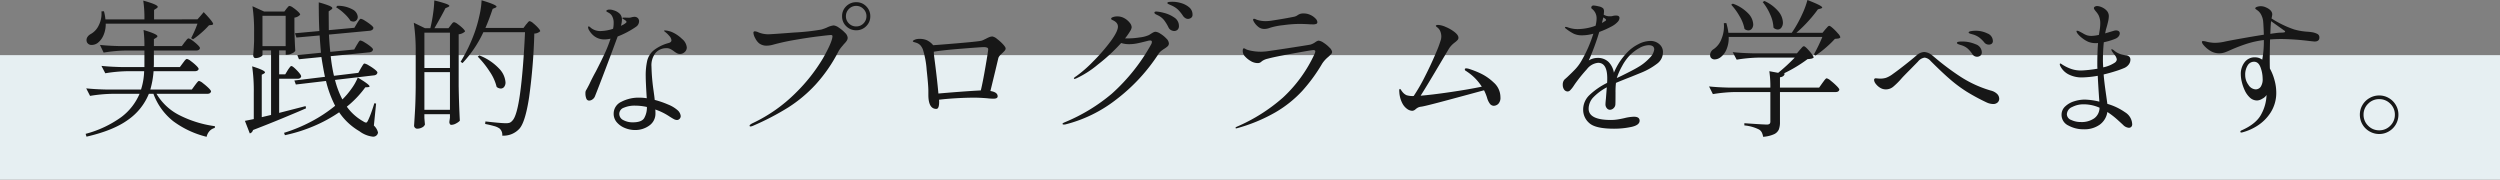 <svg xmlns="http://www.w3.org/2000/svg" width="643" height="46.186" viewBox="0 0 643 46.186">
  <rect x="0" y="0" width="643" height="46.186" fill="#808080" stroke="none"/>
  <g id="グループ_79666" data-name="グループ 79666" transform="translate(-639 -4053.814)">
    <rect id="長方形_18420" data-name="長方形 18420" width="643" height="32" transform="translate(639 4068)" fill="#e6eff2"/>
    <path id="パス_144127" data-name="パス 144127" d="M-280.212-27.208q.76-.836,1.6-1.862,2.432,2.546,2.432,3.04,0,.19-.38.266l-.684.076a20.193,20.193,0,0,1-1.881,1.862,22.162,22.162,0,0,1-2.223,1.748l-.494-.3a28.592,28.592,0,0,0,1.634-3.724h-23.6a7.046,7.046,0,0,1-.608,3.059,5,5,0,0,1-1.482,1.919,2.6,2.6,0,0,1-1.482.494,1.274,1.274,0,0,1-1.254-.684,1.549,1.549,0,0,1-.114-.532,1.518,1.518,0,0,1,.3-.912,2.339,2.339,0,0,1,.8-.684,4.9,4.9,0,0,0,2.071-2.28,6.581,6.581,0,0,0,.665-3.534l.646-.038a11.623,11.623,0,0,1,.38,2.09h10.032a30.139,30.139,0,0,0-.3-4.826q3.724,1.026,3.724,1.6,0,.19-.3.38l-.646.418v2.432Zm-.646,16.948q.114-.152.361-.475a5.051,5.051,0,0,1,.4-.475.438.438,0,0,1,.3-.152,2.585,2.585,0,0,1,.988.57,14.7,14.7,0,0,1,1.425,1.216q.665.646.665.912-.152.608-.988.608h-13.034A14.275,14.275,0,0,0-284.9-2.584a28.424,28.424,0,0,0,9.177,2.85l-.038.456a2.7,2.7,0,0,0-1.311.76A3.214,3.214,0,0,0-277.856,3a23.928,23.928,0,0,1-8.607-4.028,16.039,16.039,0,0,1-5.073-7.03h-1.178a15.023,15.023,0,0,1-5.3,6.65q-3.781,2.774-10.735,4.37l-.228-.722A27.8,27.8,0,0,0-299.8-2.071a14.642,14.642,0,0,0,4.693-5.985h-7.03a38.5,38.5,0,0,0-5.7.532l-.988-1.938q2.09.228,5.054.3h9.044a16.912,16.912,0,0,0,.8-4.712h-4.294a38.5,38.5,0,0,0-5.7.532l-.988-1.9q2.09.228,5.054.3h6V-19.19h-4.788a38.5,38.5,0,0,0-5.7.532l-.95-1.976q2.09.228,5.054.3h6.384a32.537,32.537,0,0,0-.228-4.142q3.572,1.064,3.572,1.6,0,.19-.3.38l-.608.38v1.786h7.182l.722-.988a3.883,3.883,0,0,0,.361-.437,2.67,2.67,0,0,1,.361-.418.464.464,0,0,1,.3-.133,2.457,2.457,0,0,1,.95.513,11.515,11.515,0,0,1,1.349,1.121q.627.608.627.874-.152.608-.988.608h-10.868V-16a10.646,10.646,0,0,1-.038,1.064h6.726l.76-1.026.342-.456a3.168,3.168,0,0,1,.4-.456.5.5,0,0,1,.323-.152,2.534,2.534,0,0,1,.969.532,12.225,12.225,0,0,1,1.387,1.159q.646.627.646.893-.152.57-1.026.57H-291.5a22.858,22.858,0,0,1-.836,4.712h10.678Zm42.674-4.37q.114-.19.323-.532a5.879,5.879,0,0,1,.342-.513.369.369,0,0,1,.285-.171,3.3,3.3,0,0,1,1.064.475,12.5,12.5,0,0,1,1.539,1.026q.7.551.7.817a.739.739,0,0,1-.266.494,1.1,1.1,0,0,1-.608.228l-10.032,1.178a22.629,22.629,0,0,0,1.9,5.016A19.761,19.761,0,0,0-240.6-9.367a13.286,13.286,0,0,0,1.615-2.869q3.04,1.786,3.04,2.28,0,.114-.38.19l-.722.038a25.808,25.808,0,0,1-4.75,4.978,13.045,13.045,0,0,0,4.256,3.8,1.707,1.707,0,0,0,.684.3q.266,0,.532-.608a19.325,19.325,0,0,0,.8-1.938q.456-1.254.8-2.432l.456.076-.57,5.662A3.528,3.528,0,0,1-233.776,1.9a1.167,1.167,0,0,1-.152.456,1.238,1.238,0,0,1-1.178.608,7.058,7.058,0,0,1-3.458-1.406,16.051,16.051,0,0,1-5.206-4.864A37.182,37.182,0,0,1-250.249.228a40.376,40.376,0,0,1-7.467,2.356l-.228-.608A40.514,40.514,0,0,0-250.9-.95a36.868,36.868,0,0,0,6.1-4.028,28.127,28.127,0,0,1-2.356-6.384l-7.752.912-.38-1.026,7.866-.95q-.494-2.356-.912-5.092l-5.776.57-.418-1.064,6.08-.608-.114-1.33q-.038-.494-.114-1.444t-.114-1.672l-5.966.532-.38-1.1,6.27-.57q-.152-3.154-.152-7.372a22.457,22.457,0,0,1,2.717.874q.779.342.779.608,0,.19-.3.38l-.646.456.038,4.826,6.574-.608.684-1.14q.114-.19.323-.513a4.222,4.222,0,0,1,.361-.494.421.421,0,0,1,.3-.171,3.1,3.1,0,0,1,1.045.494,13.634,13.634,0,0,1,1.5,1.045q.684.551.684.817a.694.694,0,0,1-.3.494,1.268,1.268,0,0,1-.608.228l-10.526.988q.114,2.28.342,4.446l6.156-.608.646-1.14q.152-.228.342-.551a3.3,3.3,0,0,1,.323-.475.38.38,0,0,1,.285-.152,3.165,3.165,0,0,1,1.045.475,12.009,12.009,0,0,1,1.5,1.026q.684.551.684.817a.713.713,0,0,1-.285.494,1.154,1.154,0,0,1-.589.228l-9.994.988a39.623,39.623,0,0,0,.836,5.054l6.27-.76ZM-244.226-30.7a7.9,7.9,0,0,1,3.952.969,2.353,2.353,0,0,1,1.292,1.881,1.24,1.24,0,0,1-.323.855,1.049,1.049,0,0,1-.817.361,2.026,2.026,0,0,1-.722-.19,9.381,9.381,0,0,0-1.634-1.9,11.771,11.771,0,0,0-2.09-1.6Zm-12.768,16.568q.114-.19.323-.475t.342-.437a.38.38,0,0,1,.285-.152q.342,0,1.425,1.121t1.083,1.539q-.152.608-.95.608H-259.2v8.778l6.8-1.748.114.57L-253.5-3.8q-.874.38-4.522,1.9t-7.9,3.154a1.253,1.253,0,0,1-.3.551,1.066,1.066,0,0,1-.532.323l-1.254-3.23,2.28-.456V-8.246a44.506,44.506,0,0,0-.418-6.878q3.306,1.026,3.306,1.558,0,.114-.266.3l-.57.3V-2.052l2.394-.57V-19.228h-2.2v1.216q0,.19-.551.475a2.732,2.732,0,0,1-1.273.285.477.477,0,0,1-.418-.228.936.936,0,0,1-.152-.532q.152-1.406.228-3.61v-2.2a43.1,43.1,0,0,0-.418-6.764l3,1.368h5.206l.532-.722q.114-.114.361-.418a.663.663,0,0,1,.475-.3,2.24,2.24,0,0,1,.893.456,10.55,10.55,0,0,1,1.235.988q.57.532.57.8a2.337,2.337,0,0,1-1.482.76v2.926q.076,3.534.228,5.624a1.908,1.908,0,0,1-.893.665,3.032,3.032,0,0,1-1.235.323h-.342v-1.1H-259.2v6.156h1.558Zm-6.5-13.984v7.79h5.966v-7.79Zm67.792,2.242a6.409,6.409,0,0,0,.437-.513q.285-.361.513-.361a2.126,2.126,0,0,1,.893.532,10.7,10.7,0,0,1,1.235,1.159q.57.627.57.893a2.248,2.248,0,0,1-1.52.608,148.348,148.348,0,0,1-1.349,16.454q-.969,6.27-2.451,7.98A5.526,5.526,0,0,1-201.818,2.7,2.177,2.177,0,0,0-202.5.874a4.343,4.343,0,0,0-1.463-.646q-1.045-.3-2.261-.532l.076-.646q4.028.456,5.244.456a3.124,3.124,0,0,0,.95-.114,1.664,1.664,0,0,0,.684-.494q1.216-1.1,2.033-7.049t1.273-15.751h-10.716a30,30,0,0,1-5.358,7.942l-.494-.342a40.435,40.435,0,0,0,3.648-7.638,34.229,34.229,0,0,0,1.178-4.18,21.393,21.393,0,0,0,.57-3.99q3.838,1.14,3.838,1.634,0,.152-.342.3l-.646.266q-.912,2.736-1.862,4.9h9.8Zm-19.38.19q.114-.152.38-.475a.709.709,0,0,1,.494-.323,2.383,2.383,0,0,1,.931.494,10.7,10.7,0,0,1,1.292,1.064q.589.57.589.836a2.809,2.809,0,0,1-1.634.722v13.3q.076,4.712.3,8.93a3.612,3.612,0,0,1-.969.7,2.614,2.614,0,0,1-1.235.361.4.4,0,0,1-.361-.228,1.037,1.037,0,0,1-.133-.532l.152-1.064v-.912h-6.574v.95q.114,1.482.152,1.672a1.368,1.368,0,0,1-.7.76,2.637,2.637,0,0,1-1.349.342.727.727,0,0,1-.513-.247A.727.727,0,0,1-224.5.152q.152-2.242.266-4.351t.152-5.529v-8.816a49.713,49.713,0,0,0-.494-7.79l2.888,1.406h1.368a36.379,36.379,0,0,0,.7-3.667,30.561,30.561,0,0,0,.323-3.477,30.239,30.239,0,0,1,3.021.855q.855.323.855.551,0,.114-.342.3l-.684.3q-.646,1.368-2.812,5.13h3.61Zm-.19,10.982v-9.082h-6.574v9.082Zm7.562-3.23a13.891,13.891,0,0,1,5.111,3.42,5.627,5.627,0,0,1,1.615,3.5,1.829,1.829,0,0,1-.342,1.159,1.063,1.063,0,0,1-.874.437,1.721,1.721,0,0,1-1.064-.418,12.1,12.1,0,0,0-1.805-3.971,23.625,23.625,0,0,0-3.059-3.819Zm-14.136,4.294v9.69h6.574v-9.69Zm54.492-11.7A22.987,22.987,0,0,1-172.14-22.8q-1.406,3.838-3.1,8.3t-2.755,7.125a1.725,1.725,0,0,1-.627.76,1.5,1.5,0,0,1-.855.3.758.758,0,0,1-.722-.532,3.387,3.387,0,0,1-.228-1.33,1.883,1.883,0,0,1,.057-.57,2.915,2.915,0,0,1,.247-.456q.418-.76.722-1.368.684-1.482,1.672-3.268,1.33-2.584,2.223-4.5a35.018,35.018,0,0,0,1.539-3.9,7.061,7.061,0,0,1-1.444.19,4.276,4.276,0,0,1-2.584-.722,4.982,4.982,0,0,1-1.482-1.634,1.449,1.449,0,0,1-.266-.76q0-.228.19-.228.152,0,.532.38a3.88,3.88,0,0,0,2.736.8,10.459,10.459,0,0,0,2.964-.57,6.5,6.5,0,0,0,.152-1.482,3.379,3.379,0,0,0-.494-1.938,2.234,2.234,0,0,0-.855-.741q-.551-.285-.551-.4,0-.152.247-.266a1.4,1.4,0,0,1,.589-.114,3.145,3.145,0,0,1,1.064.19,3.661,3.661,0,0,1,1.634.95,2.126,2.126,0,0,1,.494,1.444,5.262,5.262,0,0,1-.266,1.6l.684-.342q.3-.19.532-.361t.228-.323q0-.152-.342-.418a3.511,3.511,0,0,0-.437-.266q-.285-.152-.285-.266,0-.152.342-.152l1.368.038a2.512,2.512,0,0,0,.665-.114,2.709,2.709,0,0,1,.741-.114,1.156,1.156,0,0,1,.855.323,1.107,1.107,0,0,1,.323.817,1.686,1.686,0,0,1-.19.76A1.548,1.548,0,0,1-167.352-25.346Zm7.79,5.548a3.622,3.622,0,0,0-2.793,1.178,5.065,5.065,0,0,0-1.083,3.534,50.957,50.957,0,0,0,.532,6.194q.228,1.6.3,2.394a24.341,24.341,0,0,1,3.477,1.2,8.324,8.324,0,0,1,2.375,1.425,2.314,2.314,0,0,1,.836,1.52,1.02,1.02,0,0,1-.285.722.925.925,0,0,1-.7.3,1.723,1.723,0,0,1-.779-.228q-.437-.228-1.2-.722a15.524,15.524,0,0,0-3.572-1.748,8.481,8.481,0,0,1,.038.95A3.725,3.725,0,0,1-163.989.095a6.086,6.086,0,0,1-3.705,1.159,6.813,6.813,0,0,1-2.565-.513,5.327,5.327,0,0,1-2.09-1.463,3.328,3.328,0,0,1-.817-2.242,3.334,3.334,0,0,1,1.938-3.021,9.613,9.613,0,0,1,4.75-1.083,11.077,11.077,0,0,1,1.824.152q-.266-4.18-.266-5.586a17,17,0,0,1,.4-4.142,5.091,5.091,0,0,1,1.653-2.6,10.8,10.8,0,0,1,3.838-1.881q.722-.19.722-.722a1.862,1.862,0,0,0-.551-1.1,6.7,6.7,0,0,0-1.121-1.064q-.228-.19-.228-.266t.266-.076a4.175,4.175,0,0,1,.874.133,5.32,5.32,0,0,1,.988.323,8.835,8.835,0,0,1,2.508,1.729,3.2,3.2,0,0,1,1.216,2.185,1.554,1.554,0,0,1-.532,1.178,1.737,1.737,0,0,1-1.216.494,1.676,1.676,0,0,1-.76-.171,5.448,5.448,0,0,1-.836-.551,6.385,6.385,0,0,0-.931-.57A2.144,2.144,0,0,0-159.562-19.8ZM-168.226-.722q2.2,0,2.888-1.045a5.488,5.488,0,0,0,.722-2.907,14.52,14.52,0,0,0-3.04-.342,7,7,0,0,0-2.888.532,1.688,1.688,0,0,0-1.178,1.558,1.782,1.782,0,0,0,1.045,1.634A5.041,5.041,0,0,0-168.226-.722ZM-110.77-24.4a3.551,3.551,0,0,1-2.584-1.045,3.456,3.456,0,0,1-1.064-2.565,3.456,3.456,0,0,1,1.064-2.565,3.551,3.551,0,0,1,2.584-1.045,3.456,3.456,0,0,1,2.565,1.064,3.506,3.506,0,0,1,1.045,2.546,3.456,3.456,0,0,1-1.064,2.565A3.506,3.506,0,0,1-110.77-24.4Zm0-.988a2.5,2.5,0,0,0,1.862-.779,2.551,2.551,0,0,0,.76-1.843,2.563,2.563,0,0,0-.779-1.881,2.519,2.519,0,0,0-1.843-.779,2.563,2.563,0,0,0-1.881.779,2.563,2.563,0,0,0-.779,1.881,2.5,2.5,0,0,0,.779,1.862A2.6,2.6,0,0,0-110.77-25.384ZM-137.94.342q-.266,0-.266-.19,0-.266.76-.646a39.547,39.547,0,0,0,11.134-7.828,43.991,43.991,0,0,0,6.973-8.854q2.375-4.18,2.451-5.662,0-.342-.38-.342-.418,0-3.211.342t-6.061.912a58.3,58.3,0,0,0-5.7,1.254,6.144,6.144,0,0,1-1.52.228,3.064,3.064,0,0,1-2.052-.646,4.25,4.25,0,0,1-.969-1.311,3.248,3.248,0,0,1-.437-1.349.336.336,0,0,1,.38-.38,2.575,2.575,0,0,1,.912.266,6.707,6.707,0,0,0,2.47.494q.874,0,6.764-.456a57.858,57.858,0,0,0,6.954-.76,13.825,13.825,0,0,0,1.368-.494,5.53,5.53,0,0,1,1.786-.57,2.834,2.834,0,0,1,1.33.57,8.762,8.762,0,0,1,1.577,1.311,2.058,2.058,0,0,1,.7,1.273,1.442,1.442,0,0,1-.247.8,5.673,5.673,0,0,1-.741.874q-.076.114-.551.665a7.351,7.351,0,0,0-.855,1.235,38.946,38.946,0,0,1-5.814,8.436A35.429,35.429,0,0,1-128.25-4.56,67.688,67.688,0,0,1-137.294.152,2.018,2.018,0,0,1-137.94.342ZM-75.734-22.8a2.609,2.609,0,0,1,1.178.627,11.239,11.239,0,0,1,1.52,1.368q.684.741.684,1.083a.861.861,0,0,1-.209.532,6.267,6.267,0,0,1-.665.684q-.076.076-.361.342a2.839,2.839,0,0,0-.456.532,1.341,1.341,0,0,0-.209.494l-.76,3.192-1.254,5.168q1.862.3,1.862,1.368,0,.608-1.1.608a15.6,15.6,0,0,1-1.634-.114q-1.976-.152-3.192-.152-2.242,0-4.788.152t-4.37.38A3.273,3.273,0,0,1-89.452-6q0,1.824-.722,1.824-2.052,0-2.052-3.648V-8.892q0-1.33-.437-5.32a22.648,22.648,0,0,0-.969-5.244,3.7,3.7,0,0,0-.684-1.121A2.553,2.553,0,0,0-95.38-21.2q-.228-.076-.437-.133a1.286,1.286,0,0,1-.3-.114.16.16,0,0,1-.095-.133q0-.228.76-.494a3.525,3.525,0,0,1,.988-.114,4.68,4.68,0,0,1,1.748.3,4.763,4.763,0,0,1,1.6,1.178l.114.152,1.558-.114q10.222-.8,10.944-1.064a3.751,3.751,0,0,0,.589-.247,4.349,4.349,0,0,1,.437-.209,10.009,10.009,0,0,1,.95-.456A2.129,2.129,0,0,1-75.734-22.8ZM-89.642-8.132q2.584-.228,5.605-.456t5.3-.342q.494-1.976,1.2-6.08t.7-4.484a.453.453,0,0,0-.266-.437,2.348,2.348,0,0,0-.95-.133q-.608,0-5.624.4t-7.144.779a11.569,11.569,0,0,0,.114,1.444Q-89.984-11.97-89.642-8.132Zm60.306-23.6a7.916,7.916,0,0,1,2.052.323,5.637,5.637,0,0,1,2.09,1.064,2.4,2.4,0,0,1,.912,1.957.91.91,0,0,1-.38.8,1.37,1.37,0,0,1-.8.266,1.316,1.316,0,0,1-.7-.228,2.043,2.043,0,0,1-.627-.646,10.3,10.3,0,0,0-1.235-1.52A6.06,6.06,0,0,0-29.6-30.742l-.57-.247q-.3-.133-.437-.209a.247.247,0,0,1-.133-.228q0-.19.342-.247A7.13,7.13,0,0,1-29.336-31.73Zm-4.218,2.508a10.437,10.437,0,0,1,1.881.342,8.071,8.071,0,0,1,2.66,1.178,2.552,2.552,0,0,1,1.235,2.2,1.234,1.234,0,0,1-.361.969,1.24,1.24,0,0,1-.855.323,1.778,1.778,0,0,1-.817-.228,1.483,1.483,0,0,1-.665-.722,10.875,10.875,0,0,0-1.14-1.862,4.515,4.515,0,0,0-1.558-1.216q-.076-.038-.361-.171a1.489,1.489,0,0,1-.418-.266.371.371,0,0,1-.133-.247Q-34.086-29.222-33.554-29.222Zm-.228,5.206a2.81,2.81,0,0,1,1.254.513,7.341,7.341,0,0,1,1.5,1.216,1.963,1.963,0,0,1,.665,1.235,1,1,0,0,1-.285.741,5.219,5.219,0,0,1-.893.665,9.209,9.209,0,0,0-.855.608,3.226,3.226,0,0,0-.589.646A46.572,46.572,0,0,1-43.928-6.574,35.237,35.237,0,0,1-56.962-.19a2.135,2.135,0,0,1-.418.038q-.342,0-.342-.19,0-.152.532-.38A45.856,45.856,0,0,0-45.03-8.094,48.786,48.786,0,0,0-34.96-20.71a1.532,1.532,0,0,0,.228-.684q0-.38-.456-.38a2.634,2.634,0,0,0-.532.076q-1.9.494-2.888.684a10.441,10.441,0,0,1-1.976.19,6.469,6.469,0,0,1-2.052-.3,46.017,46.017,0,0,1-6,5.548,25.1,25.1,0,0,1-5.51,3.534,1.835,1.835,0,0,1-.494.152q-.152,0-.152-.114a.371.371,0,0,1,.133-.247,1.923,1.923,0,0,1,.4-.285,31.733,31.733,0,0,0,4.351-3.781,47.072,47.072,0,0,0,4.522-5.187q1.919-2.584,1.919-3.838,0-1.064-1.368-1.672-.38-.152-.38-.342,0-.228.342-.38a3.108,3.108,0,0,1,1.292-.228,3.558,3.558,0,0,1,1.786.475,4.45,4.45,0,0,1,1.349,1.14,2.019,2.019,0,0,1,.513,1.159,2.225,2.225,0,0,1-.38.988,16.186,16.186,0,0,1-1.33,1.9h.57a21.281,21.281,0,0,0,3.268-.266,7.793,7.793,0,0,0,2.318-.608l.665-.418a4.214,4.214,0,0,1,.589-.323A1.178,1.178,0,0,1-33.782-24.016Zm27.892-.722a2.436,2.436,0,0,1-1.6-.646,4.391,4.391,0,0,1-1.1-1.368.875.875,0,0,1-.114-.342.258.258,0,0,1,.076-.19.219.219,0,0,1,.152-.076,1.435,1.435,0,0,1,.494.152,3.975,3.975,0,0,0,.646.228,7.073,7.073,0,0,0,1.862.228,9.97,9.97,0,0,0,1.71-.152q3.23-.494,5.662-.988a2.4,2.4,0,0,0,.836-.38,3.022,3.022,0,0,1,.665-.342,2.78,2.78,0,0,1,.893-.114,4.051,4.051,0,0,1,1.729.38,4.15,4.15,0,0,1,1.311.912,1.487,1.487,0,0,1,.494.912.492.492,0,0,1-.247.475,2.333,2.333,0,0,1-.969.133q-.608,0-1.026-.038-1.292-.076-2.508-.076a32.543,32.543,0,0,0-4.066.323,16.739,16.739,0,0,0-3.344.665A4.16,4.16,0,0,1-5.89-24.738ZM-13.034.836q-.19,0-.19-.152,0-.114.3-.266a44.5,44.5,0,0,0,11.894-7.5A35.494,35.494,0,0,0,7.106-18.316a2.018,2.018,0,0,0,.19-.646q0-.342-.494-.342-.456,0-5.263.874T-4.9-17.1a4.316,4.316,0,0,0-1.444.589q-.342.285-.456.361a1.3,1.3,0,0,1-.76.19,3.554,3.554,0,0,1-1.824-.57,6,6,0,0,1-1.6-1.368,1.935,1.935,0,0,1-.38-1.216q0-.646.3-.646a.943.943,0,0,1,.38.152,2.785,2.785,0,0,0,.494.228,9.2,9.2,0,0,0,1.387.323,12.4,12.4,0,0,0,2.147.171q.38,0,1.292-.076,2.2-.3,6.4-.95t5-.8a4.372,4.372,0,0,0,1.292-.646,2.37,2.37,0,0,1,.76-.38,2.793,2.793,0,0,1,1.349.551,8.18,8.18,0,0,1,1.52,1.254,1.95,1.95,0,0,1,.665,1.121.914.914,0,0,1-.3.589q-.3.323-.684.665a7.73,7.73,0,0,0-1.558,1.71A43.14,43.14,0,0,1,3.914-8.778,29.9,29.9,0,0,1-2.945-3.306a42.1,42.1,0,0,1-9.9,4.1ZM46.7-14.516a23.971,23.971,0,0,1,2.907,1.121,12.969,12.969,0,0,1,3.572,2.432A5.02,5.02,0,0,1,54.91-7.182a2.216,2.216,0,0,1-.551,1.71,1.719,1.719,0,0,1-1.159.494,1.276,1.276,0,0,1-1.045-.589,4.7,4.7,0,0,1-.7-1.539,13.059,13.059,0,0,0-.76-1.862Q46.93-7.942,41.192-6.4T34.542-4.75a2.5,2.5,0,0,0-.874.247,3.638,3.638,0,0,0-.608.437,1.361,1.361,0,0,1-.836.38,2.4,2.4,0,0,1-1.273-.456,4.069,4.069,0,0,1-1.273-1.482,7.2,7.2,0,0,1-.76-2.66l-.038-.532q0-.494.19-.494.114,0,.3.3a4.753,4.753,0,0,0,.456.608,2.866,2.866,0,0,0,.931.7,5.32,5.32,0,0,0,1.843.209,45.456,45.456,0,0,0,2.888-5q1.558-3.059,2.736-5.852a30.97,30.97,0,0,0,1.406-3.743,4.572,4.572,0,0,0,.076-.684,3.5,3.5,0,0,0-.209-1.216,2.38,2.38,0,0,0-.513-.874,4.481,4.481,0,0,0-.437-.38q-.247-.19-.247-.266,0-.266.608-.266a5.6,5.6,0,0,1,1.957.532,9.616,9.616,0,0,1,2.261,1.311q.988.779.988,1.463a.861.861,0,0,1-.228.57,4.989,4.989,0,0,1-.722.646,6.035,6.035,0,0,0-1.482,1.558l-1.786,3q-4.18,7.068-5.51,9.12,2.888-.228,7.562-.912t8.17-1.406a12.925,12.925,0,0,0-3.762-3.838,2.855,2.855,0,0,0-.323-.209.481.481,0,0,1-.285-.4q0-.266.38-.266A3.2,3.2,0,0,1,46.7-14.516ZM93.518-21.66a3.4,3.4,0,0,1,2.223.8,2.617,2.617,0,0,1,.969,2.128,3.618,3.618,0,0,1-1.482,2.907,17.553,17.553,0,0,1-4.028,2.3l-2.812,1.14q-2.812,1.1-3.762,1.52a19.655,19.655,0,0,0-.114,2.508q0,2.7-.038,3.04A1.4,1.4,0,0,1,84-4.351a1.363,1.363,0,0,1-.931.4,1.009,1.009,0,0,1-.8-.418,1.459,1.459,0,0,1-.342-.95q0-.418.114-1.482l.228-2.926a13.69,13.69,0,0,0-3.439,2.546A4.255,4.255,0,0,0,77.6-4.218q0,2.888,5.776,2.888a10.854,10.854,0,0,0,1.786-.152q.912-.152,1.71-.342a11.555,11.555,0,0,1,2.356-.342q1.482,0,1.482,1.026,0,1.14-2.128,1.6a21.169,21.169,0,0,1-4.446.456q-4.75,0-6.346-1.425a4.488,4.488,0,0,1-1.6-3.477,5.137,5.137,0,0,1,1.615-3.743,18.444,18.444,0,0,1,4.541-3.135q.038-.418.038-1.178,0-3.99-2.356-3.99A4.122,4.122,0,0,0,77.159-14.4a39.951,39.951,0,0,0-2.907,3.572q-.114.152-.532.779a6.645,6.645,0,0,1-.8,1.007,1.038,1.038,0,0,1-.646.38,1.128,1.128,0,0,1-.988-.494,2.018,2.018,0,0,1-.342-1.178,1.965,1.965,0,0,1,.418-1.368l.684-.608q1.216-1.14,2.09-2.052a10.949,10.949,0,0,0,1.558-2.09,34.034,34.034,0,0,0,3.116-7.068,10.743,10.743,0,0,1-2.926.418,4.9,4.9,0,0,1-2.128-.418,11.971,11.971,0,0,1-2.09-1.368.306.306,0,0,1-.152-.228q0-.152.19-.152a2.213,2.213,0,0,1,.532.114,7.3,7.3,0,0,0,2.584.456,14.552,14.552,0,0,0,1.9-.171,13.012,13.012,0,0,0,2.66-.7,7.815,7.815,0,0,0,.266-1.862,3.025,3.025,0,0,0-1.178-2.47.412.412,0,0,1-.19-.3.543.543,0,0,1,.608-.57,6.828,6.828,0,0,1,1.292.228,2.2,2.2,0,0,1,1.178.532,1.35,1.35,0,0,1,.19.836,6.17,6.17,0,0,1-.076.76,2.839,2.839,0,0,0,1.634.418,2.128,2.128,0,0,0,.8-.114,3.867,3.867,0,0,1,.76-.076q.874,0,.874.646a1.7,1.7,0,0,1-.589,1.1,5.659,5.659,0,0,1-1.463,1.064,22.811,22.811,0,0,1-3.154,1.406,63.689,63.689,0,0,1-2.7,7.334A4.266,4.266,0,0,1,79.8-17.29a3.972,3.972,0,0,1,2.907,1.026,5.159,5.159,0,0,1,1.387,2.774,17.371,17.371,0,0,1,1.482-2.793A18.806,18.806,0,0,1,87.514-18.7a10.434,10.434,0,0,1,2.812-2.09A6.9,6.9,0,0,1,93.518-21.66ZM81.358-27.7q0,.114-.342,1.406a2.541,2.541,0,0,0,.456-.247,2.773,2.773,0,0,1,.342-.209q.266-.152.266-.3t-.3-.38ZM90.288-14.9a12.455,12.455,0,0,0,3.021-2.413,3.707,3.707,0,0,0,1.159-2.147q0-1.1-1.444-1.1a5.074,5.074,0,0,0-2.356.722,10.728,10.728,0,0,0-2.47,1.862,12.176,12.176,0,0,0-1.976,2.755,17.3,17.3,0,0,0-1.368,3.059v.038l.494-.228.8-.38Q89.224-14.25,90.288-14.9Zm48.184-9.728q.152-.152.475-.532t.551-.38q.228,0,.931.627a13.187,13.187,0,0,1,1.311,1.349,2.231,2.231,0,0,1,.608.988.819.819,0,0,1-.494.285,8.126,8.126,0,0,1-.912.095,25.467,25.467,0,0,1-2.337,2.261,23.055,23.055,0,0,1-2.679,2.033l-.38-.3a43.314,43.314,0,0,0,2.166-4.484H113.62a7.483,7.483,0,0,1-.551,3.173,4.791,4.791,0,0,1-1.463,1.995,2.586,2.586,0,0,1-1.558.608,1.188,1.188,0,0,1-1.1-.57,1.628,1.628,0,0,1-.114-.57,1.838,1.838,0,0,1,.95-1.52,5.429,5.429,0,0,0,1.995-2.641,8.377,8.377,0,0,0,.589-4.009l.646-.038a16.075,16.075,0,0,1,.532,2.508h16.3q.152-.228.361-.551t.475-.741a31.745,31.745,0,0,0,1.9-3.61,21.335,21.335,0,0,0,1.292-3.534q2.128.836,2.964,1.273t.836.665q0,.152-.38.266l-.722.19a33.688,33.688,0,0,1-2.508,3.078,33.314,33.314,0,0,1-3.04,2.964h6.726Zm-15.656-7.3a10.089,10.089,0,0,1,3.61,2.7,4.693,4.693,0,0,1,1.14,2.812,2.145,2.145,0,0,1-.38,1.311,1.143,1.143,0,0,1-.95.513,1.615,1.615,0,0,1-1.1-.494,9.01,9.01,0,0,0-.855-3.4,13.541,13.541,0,0,0-1.919-3.173Zm-8.132.684a10.085,10.085,0,0,1,3.971,2.527,4.333,4.333,0,0,1,1.273,2.755,1.762,1.762,0,0,1-.361,1.159,1.115,1.115,0,0,1-.893.437,1.618,1.618,0,0,1-.988-.38,9.692,9.692,0,0,0-1.235-3.211,15.852,15.852,0,0,0-2.185-3.021ZM131.936-19.38q.152-.152.475-.532t.551-.38q.342,0,1.425,1.254t1.083,1.672a1.322,1.322,0,0,1-.57.266,6.669,6.669,0,0,1-.988.114,36.445,36.445,0,0,1-6.118,3.686l.228.038q-.114.8-1.216.95v2.66h10.07l.836-1.178q.114-.152.38-.513a4.915,4.915,0,0,1,.437-.532.48.48,0,0,1,.323-.171,2.73,2.73,0,0,1,1.026.627,16.79,16.79,0,0,1,1.5,1.33q.7.7.7.969-.152.608-.95.608H126.806V-.8a5.089,5.089,0,0,1-.3,1.938,2.472,2.472,0,0,1-1.235,1.2A8.247,8.247,0,0,1,122.474,3a3.787,3.787,0,0,0-.342-1.121,2,2,0,0,0-.684-.741,10.538,10.538,0,0,0-3.8-1.064v-.57q4.864.342,5.738.342a1.2,1.2,0,0,0,.741-.171.834.834,0,0,0,.209-.665V-8.512h-9.082a38.5,38.5,0,0,0-5.7.532l-.988-1.976q2.09.228,5.054.3h10.716a27.166,27.166,0,0,0-.266-4.218l2.28.418a46.482,46.482,0,0,0,4.256-3.914h-9.234a38.5,38.5,0,0,0-5.7.532l-1.026-1.938q2.09.228,5.054.3h11.476ZM180.5-20.71a1.477,1.477,0,0,1-1.178-.608,8.11,8.11,0,0,0-1.273-1.235,5.35,5.35,0,0,0-1.5-.741q-.266-.076-.551-.152a2.535,2.535,0,0,1-.475-.171q-.19-.1-.19-.209.038-.266.665-.361a7.566,7.566,0,0,1,1.121-.095,6.894,6.894,0,0,1,3.021.684,2.123,2.123,0,0,1,1.425,1.938.844.844,0,0,1-.3.722A1.231,1.231,0,0,1,180.5-20.71Zm-3,3.116a1.4,1.4,0,0,1-1.216-.684,7.042,7.042,0,0,0-1.254-1.463,4.511,4.511,0,0,0-1.71-.855l-.4-.133a2.113,2.113,0,0,1-.437-.19.283.283,0,0,1-.152-.247q0-.342,1.254-.342a8.673,8.673,0,0,1,3.534.7,2.243,2.243,0,0,1,1.6,2.071,1.023,1.023,0,0,1-.361.855A1.338,1.338,0,0,1,177.5-17.594Zm4.1,12.16a4.265,4.265,0,0,1-1.748-.456A51.552,51.552,0,0,1,174.8-8.626a35.619,35.619,0,0,1-4.123-3.059q-2.071-1.767-5.111-4.807a2.406,2.406,0,0,0-1.558-.874,2.68,2.68,0,0,0-1.71,1.026l-2.014,2.052q-1.71,1.71-2.242,2.318a18.941,18.941,0,0,1-2.128,2.109,2.97,2.97,0,0,1-1.9.665,2.726,2.726,0,0,1-1.444-.418,3.919,3.919,0,0,1-1.121-1.007,1.813,1.813,0,0,1-.437-1.007.481.481,0,0,1,.1-.285.327.327,0,0,1,.285-.133q.152,0,.513.038a7.873,7.873,0,0,0,.817.038,4.66,4.66,0,0,0,1.368-.209,6.7,6.7,0,0,0,1.786-1.007q1.14-.8,2.907-2.185t3.059-2.489a3.153,3.153,0,0,1,2.052-.95,3.5,3.5,0,0,1,2.128.912l.684.57a65.532,65.532,0,0,0,6.517,4.864,29.543,29.543,0,0,0,7.809,3.572,3.448,3.448,0,0,1,1.672.912A1.788,1.788,0,0,1,183.2-6.8a1.29,1.29,0,0,1-.418.969A1.638,1.638,0,0,1,181.6-5.434Zm29.412-.038a15.264,15.264,0,0,1,4.56,2.166,3.743,3.743,0,0,1,1.824,3,.946.946,0,0,1-.266.779.906.906,0,0,1-.57.209,2.309,2.309,0,0,1-1.482-.722q-.19-.19-1.425-1.311a20.61,20.61,0,0,0-2.641-2.033,4.912,4.912,0,0,1-1.938,3.249,6.723,6.723,0,0,1-4.142,1.2,8.013,8.013,0,0,1-3.952-.969,3.017,3.017,0,0,1-1.748-2.755,2.869,2.869,0,0,1,.931-2.147,5.809,5.809,0,0,1,2.318-1.33,9.246,9.246,0,0,1,2.793-.437,17.908,17.908,0,0,1,3.686.532l-.076-.95q-.266-3.99-.342-5.7a25.64,25.64,0,0,1-3.99.418,7.387,7.387,0,0,1-3.515-.779,4.838,4.838,0,0,1-2.147-2.185,1.478,1.478,0,0,1-.114-.418q0-.19.152-.19a.469.469,0,0,1,.266.114,1.719,1.719,0,0,0,.228.152,10.848,10.848,0,0,0,1.976,1.007,7.472,7.472,0,0,0,2.85.513q.532,0,1.71-.114t2.508-.342q-.038-.38-.038-1.026,0-3.268.19-5.586a3.444,3.444,0,0,1-.608.038,5.169,5.169,0,0,1-1.9-.342,7.145,7.145,0,0,1-1.558-.95,6.031,6.031,0,0,1-1.216-1.178,1.436,1.436,0,0,1-.266-.57.134.134,0,0,1,.152-.152,1.472,1.472,0,0,1,.608.19l.8.418a5.565,5.565,0,0,0,1.1.551,3.891,3.891,0,0,0,1.254.171,9.976,9.976,0,0,0,1.862-.266q.038-.266.19-1.2a10.983,10.983,0,0,0,.152-1.767,4.709,4.709,0,0,0-.418-2.052,5.149,5.149,0,0,0-.722-1.026,5.347,5.347,0,0,1-.342-.456.739.739,0,0,1-.152-.38.442.442,0,0,1,.247-.38,1.179,1.179,0,0,1,.627-.152,3.323,3.323,0,0,1,1.1.285,3.652,3.652,0,0,1,1.292.874,2.07,2.07,0,0,1,.57,1.5,7.064,7.064,0,0,1-.228,1.5q-.228.969-.494,1.805l-.228,1.064,2.166-.646a2.046,2.046,0,0,1,.646-.114,1.149,1.149,0,0,1,.684.19.655.655,0,0,1,.266.57,1.263,1.263,0,0,1-.285.76,1.953,1.953,0,0,1-.817.608,15.758,15.758,0,0,1-3,.912q-.228,2.28-.228,4.636,0,.76.076,1.824a8.488,8.488,0,0,0,2.926-1.178,1.138,1.138,0,0,0,.57-.874,2.437,2.437,0,0,0-.684-1.292q-.076-.114-.209-.285a3.626,3.626,0,0,1-.247-.361,1.436,1.436,0,0,1-.266-.57.1.1,0,0,1,.114-.114,1.82,1.82,0,0,1,.684.418,4.845,4.845,0,0,0,2.052.988,4.845,4.845,0,0,0,.874.152,1.518,1.518,0,0,1,.912.38,1.084,1.084,0,0,1,.266.8,2.043,2.043,0,0,1-.38,1.14,2.83,2.83,0,0,1-1.178.95,22.772,22.772,0,0,1-2.242.817q-1.482.475-3.078.855.114,1.71.646,5.358ZM204.212-.8a5.641,5.641,0,0,0,3.42-.95A3.381,3.381,0,0,0,209-4.484a10.132,10.132,0,0,0-4.066-.874,6.356,6.356,0,0,0-2.983.7A2.111,2.111,0,0,0,200.6-2.774a1.62,1.62,0,0,0,1.121,1.444A5.732,5.732,0,0,0,204.212-.8Zm59.432-23.1a4.428,4.428,0,0,1,1.444.475.977.977,0,0,1,.456.893q0,1.026-1.254,1.026-.038,0-1.482-.152a62.78,62.78,0,0,0-6.954-.494q-1.558,0-3,.114-.076,3.268-.076,4.978,0,1.824.038,2.508a13.072,13.072,0,0,1,1.2,3.021,11.788,11.788,0,0,1,.437,2.983,9.38,9.38,0,0,1-1.482,5.358,11.17,11.17,0,0,1-3.458,3.4,13.505,13.505,0,0,1-3.648,1.615,1.61,1.61,0,0,1-.38.076q-.266,0-.266-.19,0-.266.418-.418,3.838-1.71,5.073-4.313a10.9,10.9,0,0,0,1.235-4.541v-.19a2.489,2.489,0,0,1-1.007.912,2.831,2.831,0,0,1-1.387.494,2.691,2.691,0,0,1-1.919-.779,5.9,5.9,0,0,1-1.311-1.881,11.3,11.3,0,0,1-.722-2.09,8.644,8.644,0,0,1-.266-2.014,4.9,4.9,0,0,1,.969-3.059,3.218,3.218,0,0,1,2.717-1.273,3.036,3.036,0,0,1,1.824.608,25.479,25.479,0,0,0,.418-5.054A24.331,24.331,0,0,0,247.1-21a40.113,40.113,0,0,0-4.427,1.691q-.836.38-1.482.608a4.442,4.442,0,0,1-1.482.228,4.32,4.32,0,0,1-2.166-.608,6.973,6.973,0,0,1-1.52-1.216q-.684-.722-.684-1.1,0-.228.266-.228a3.873,3.873,0,0,1,1.026.19,10.137,10.137,0,0,0,1.976.266,12.23,12.23,0,0,0,2.736-.342q1.444-.3,4.351-.817t5.567-.931q-.076-2.242-.152-3.116a4.58,4.58,0,0,0-.418-1.767,3.275,3.275,0,0,0-.8-1.159,5.73,5.73,0,0,0-.551-.418q-.285-.19-.285-.3,0-.266.475-.418a3.045,3.045,0,0,1,.931-.152,3.091,3.091,0,0,1,1.33.3q1.634.722,1.634,1.824a8.591,8.591,0,0,1-.19,1.026,26.219,26.219,0,0,0,5.776,2.812,15.25,15.25,0,0,0,1.976.437q.912.133,1.6.171A9.473,9.473,0,0,1,263.644-23.9Zm-8.17.114q.19,0,.551-.019a2.183,2.183,0,0,0,.532-.076q.171-.057.171-.171,0-.152-.247-.3a2.029,2.029,0,0,1-.323-.228l-3.04-2.166q-.114,1.064-.19,3.268Q254.638-23.75,255.474-23.788ZM249.128-9.2a1.6,1.6,0,0,0,1.311-.646,3.454,3.454,0,0,0,.513-2.128,8.423,8.423,0,0,0-.532-2.85q-.532-1.482-1.672-1.482a1.9,1.9,0,0,0-1.653.95,4.486,4.486,0,0,0-.627,2.508,4.174,4.174,0,0,0,.836,2.489A2.311,2.311,0,0,0,249.128-9.2ZM280.934,2.28a4.919,4.919,0,0,1-2.489-.665A4.891,4.891,0,0,1,276.621-.19a4.888,4.888,0,0,1-.665-2.508,4.817,4.817,0,0,1,.665-2.47,4.891,4.891,0,0,1,1.824-1.8,4.919,4.919,0,0,1,2.489-.665,4.817,4.817,0,0,1,2.47.665,4.934,4.934,0,0,1,1.805,1.8,4.817,4.817,0,0,1,.665,2.47,4.888,4.888,0,0,1-.665,2.508A4.934,4.934,0,0,1,283.4,1.615,4.817,4.817,0,0,1,280.934,2.28Zm0-.95a3.882,3.882,0,0,0,2.85-1.178,3.882,3.882,0,0,0,1.178-2.85,3.838,3.838,0,0,0-1.178-2.812,3.882,3.882,0,0,0-2.85-1.178,3.882,3.882,0,0,0-2.85,1.178A3.838,3.838,0,0,0,276.906-2.7a3.882,3.882,0,0,0,1.178,2.85A3.882,3.882,0,0,0,280.934,1.33Z" transform="translate(970 4086)" fill="#171717"/>
  </g>
</svg>
